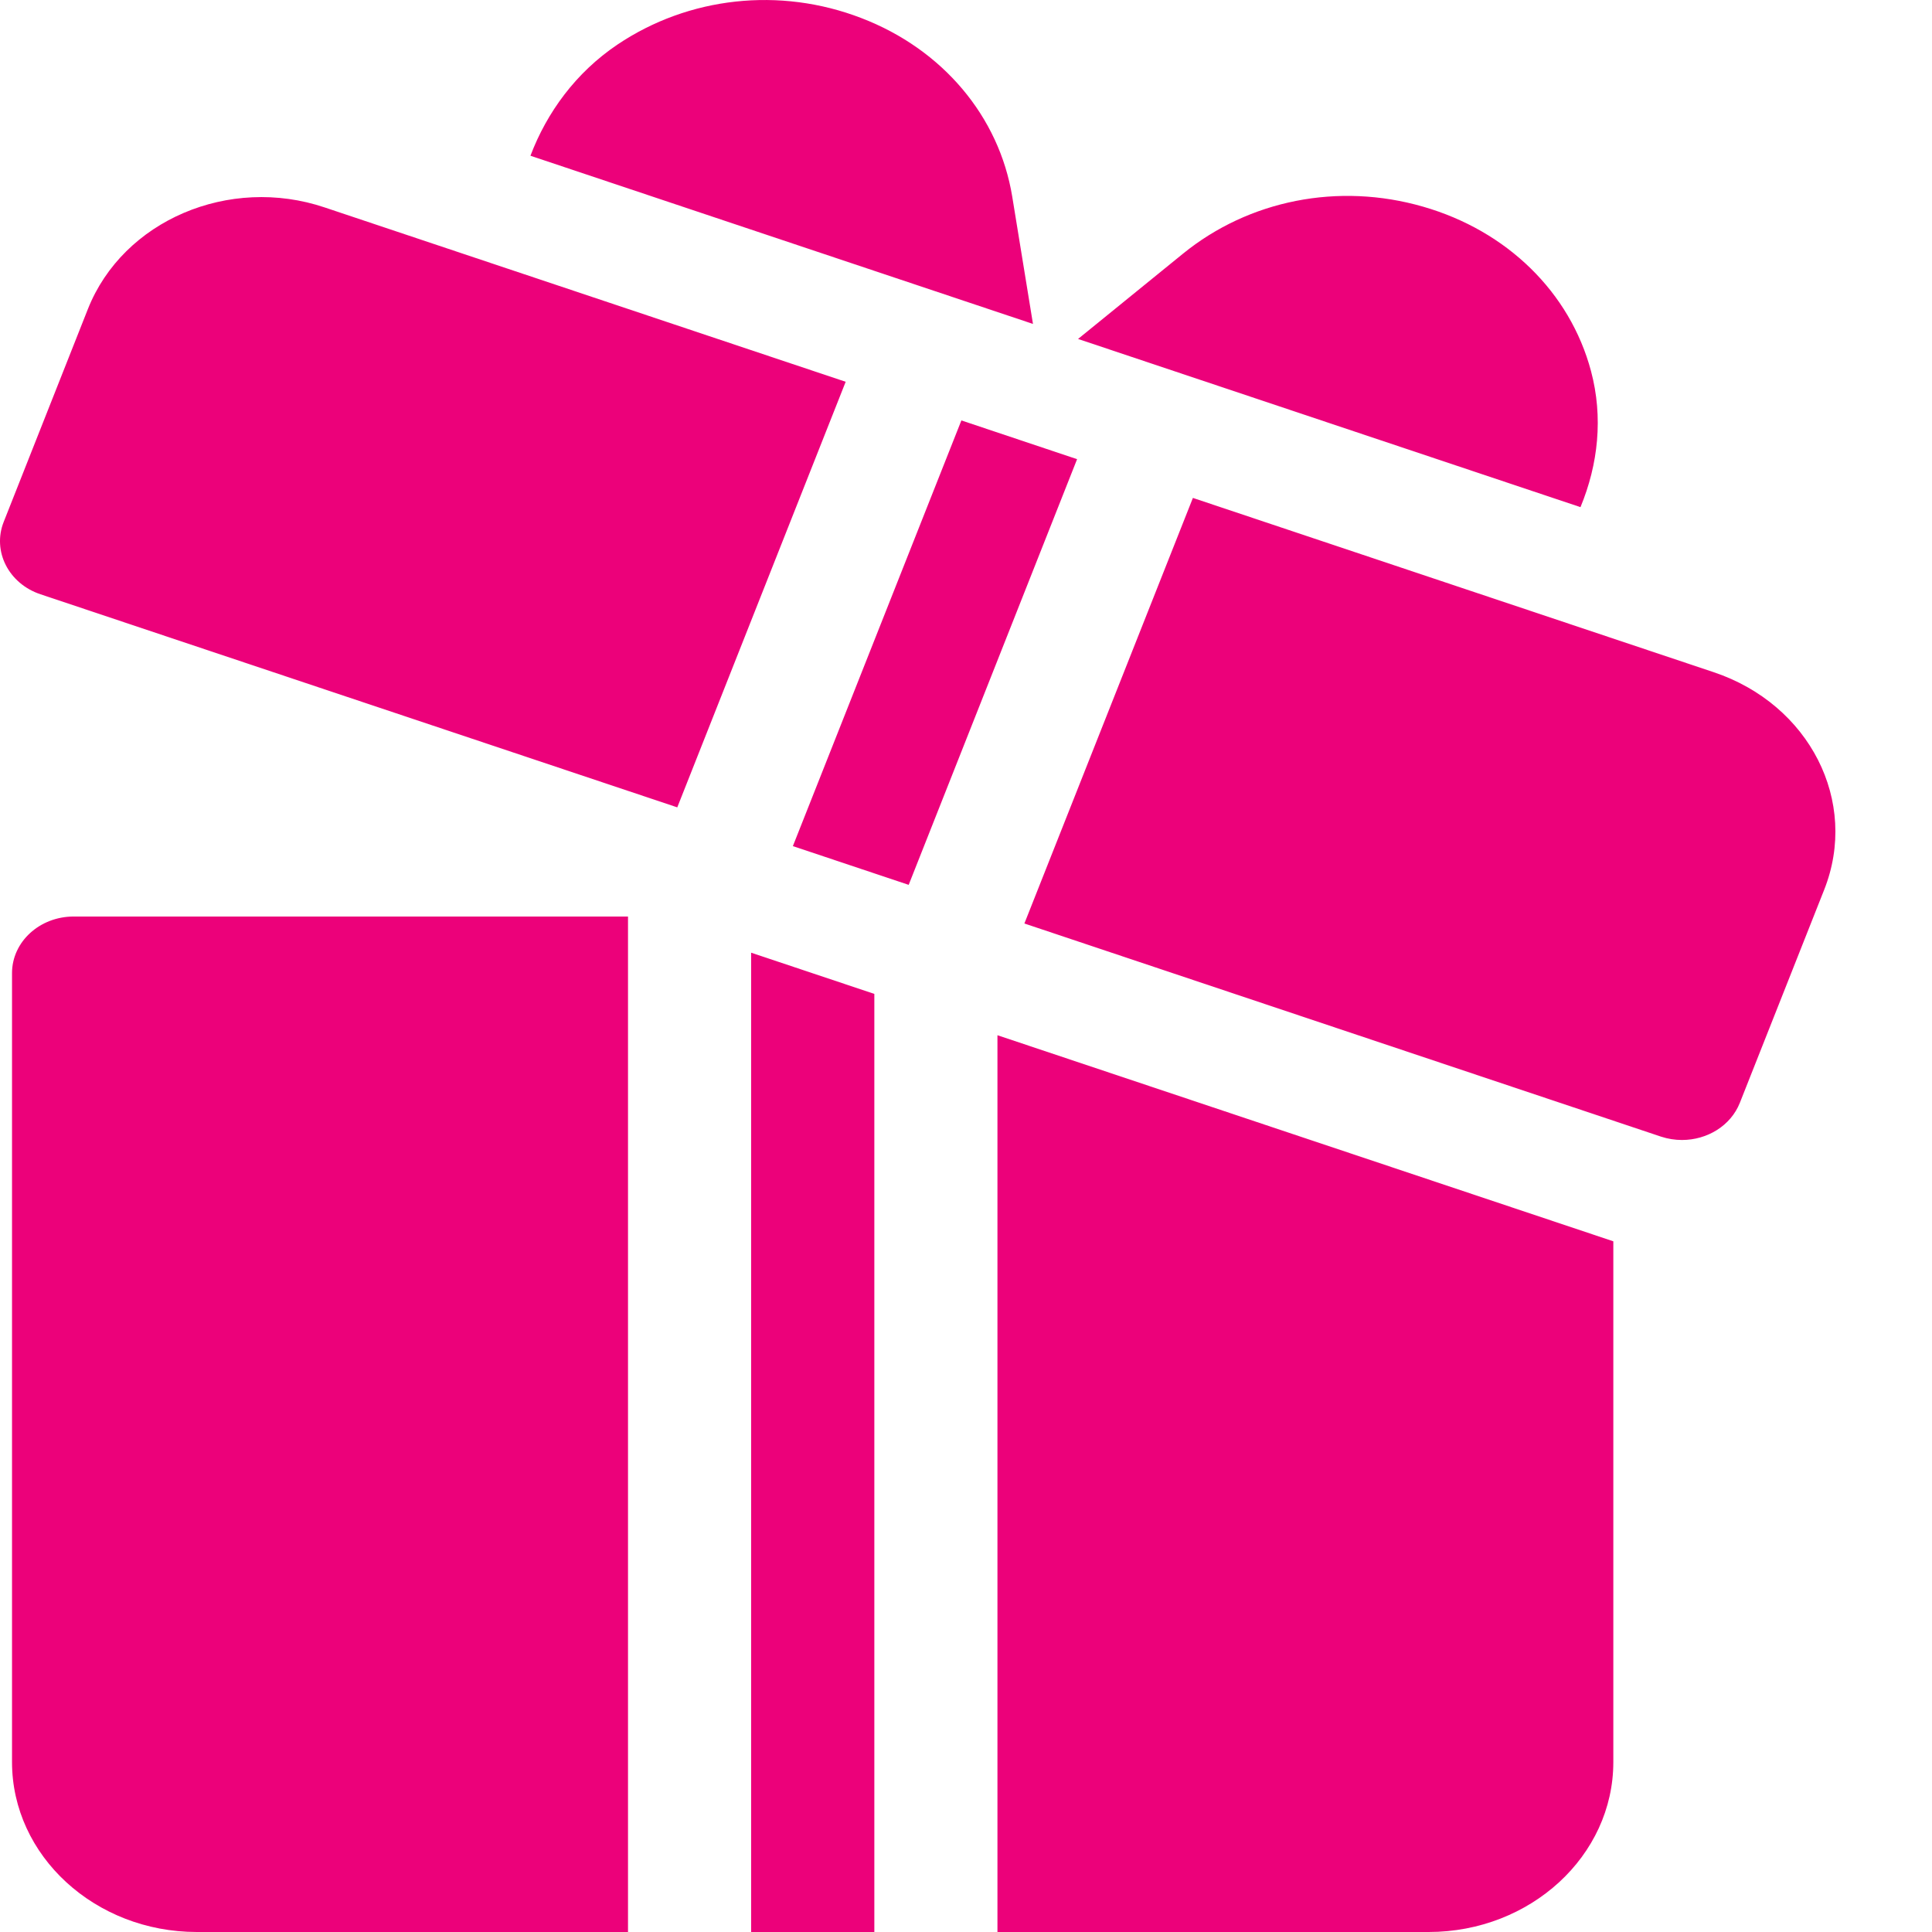 <?xml version="1.0" encoding="utf-8"?>
<svg xmlns="http://www.w3.org/2000/svg" fill="none" height="100%" overflow="visible" preserveAspectRatio="none" style="display: block;" viewBox="0 0 18 18" width="100%">
<path d="M5.851 18H1.834C0.885 18 0.112 17.29 0.112 16.417V9.066C0.112 8.775 0.369 8.539 0.687 8.539H5.851V18ZM8.146 9.26V18H6.998V8.876L8.146 9.26ZM15.031 11.565V16.417C15.031 17.29 14.259 18 13.31 18H9.293V9.645L15.031 11.565ZM15.967 6.263C16.859 6.562 17.322 7.467 16.995 8.291L16.21 10.274C16.125 10.489 15.905 10.621 15.671 10.621C15.606 10.621 15.54 10.611 15.476 10.59L9.544 8.604L11.114 4.639L15.967 6.263ZM10.035 4.278L8.466 8.244L7.387 7.883L8.957 3.917L10.035 4.278ZM0.819 2.879C1.147 2.053 2.136 1.633 3.026 1.933L7.879 3.557L6.31 7.522L0.378 5.537C0.08 5.438 -0.074 5.135 0.035 4.861L0.819 2.879ZM11.021 2.364C11.636 1.864 12.469 1.698 13.257 1.925C14.041 2.15 14.627 2.723 14.823 3.457C14.938 3.888 14.89 4.326 14.725 4.725L10.044 3.158L11.021 2.364ZM5.753 0.415C6.417 -0.031 7.266 -0.124 8.024 0.168C8.783 0.459 9.309 1.086 9.431 1.833L9.624 3.018L4.942 1.451C5.095 1.048 5.364 0.677 5.753 0.415Z" fill="#EC017A" id="Vector"/>
</svg>